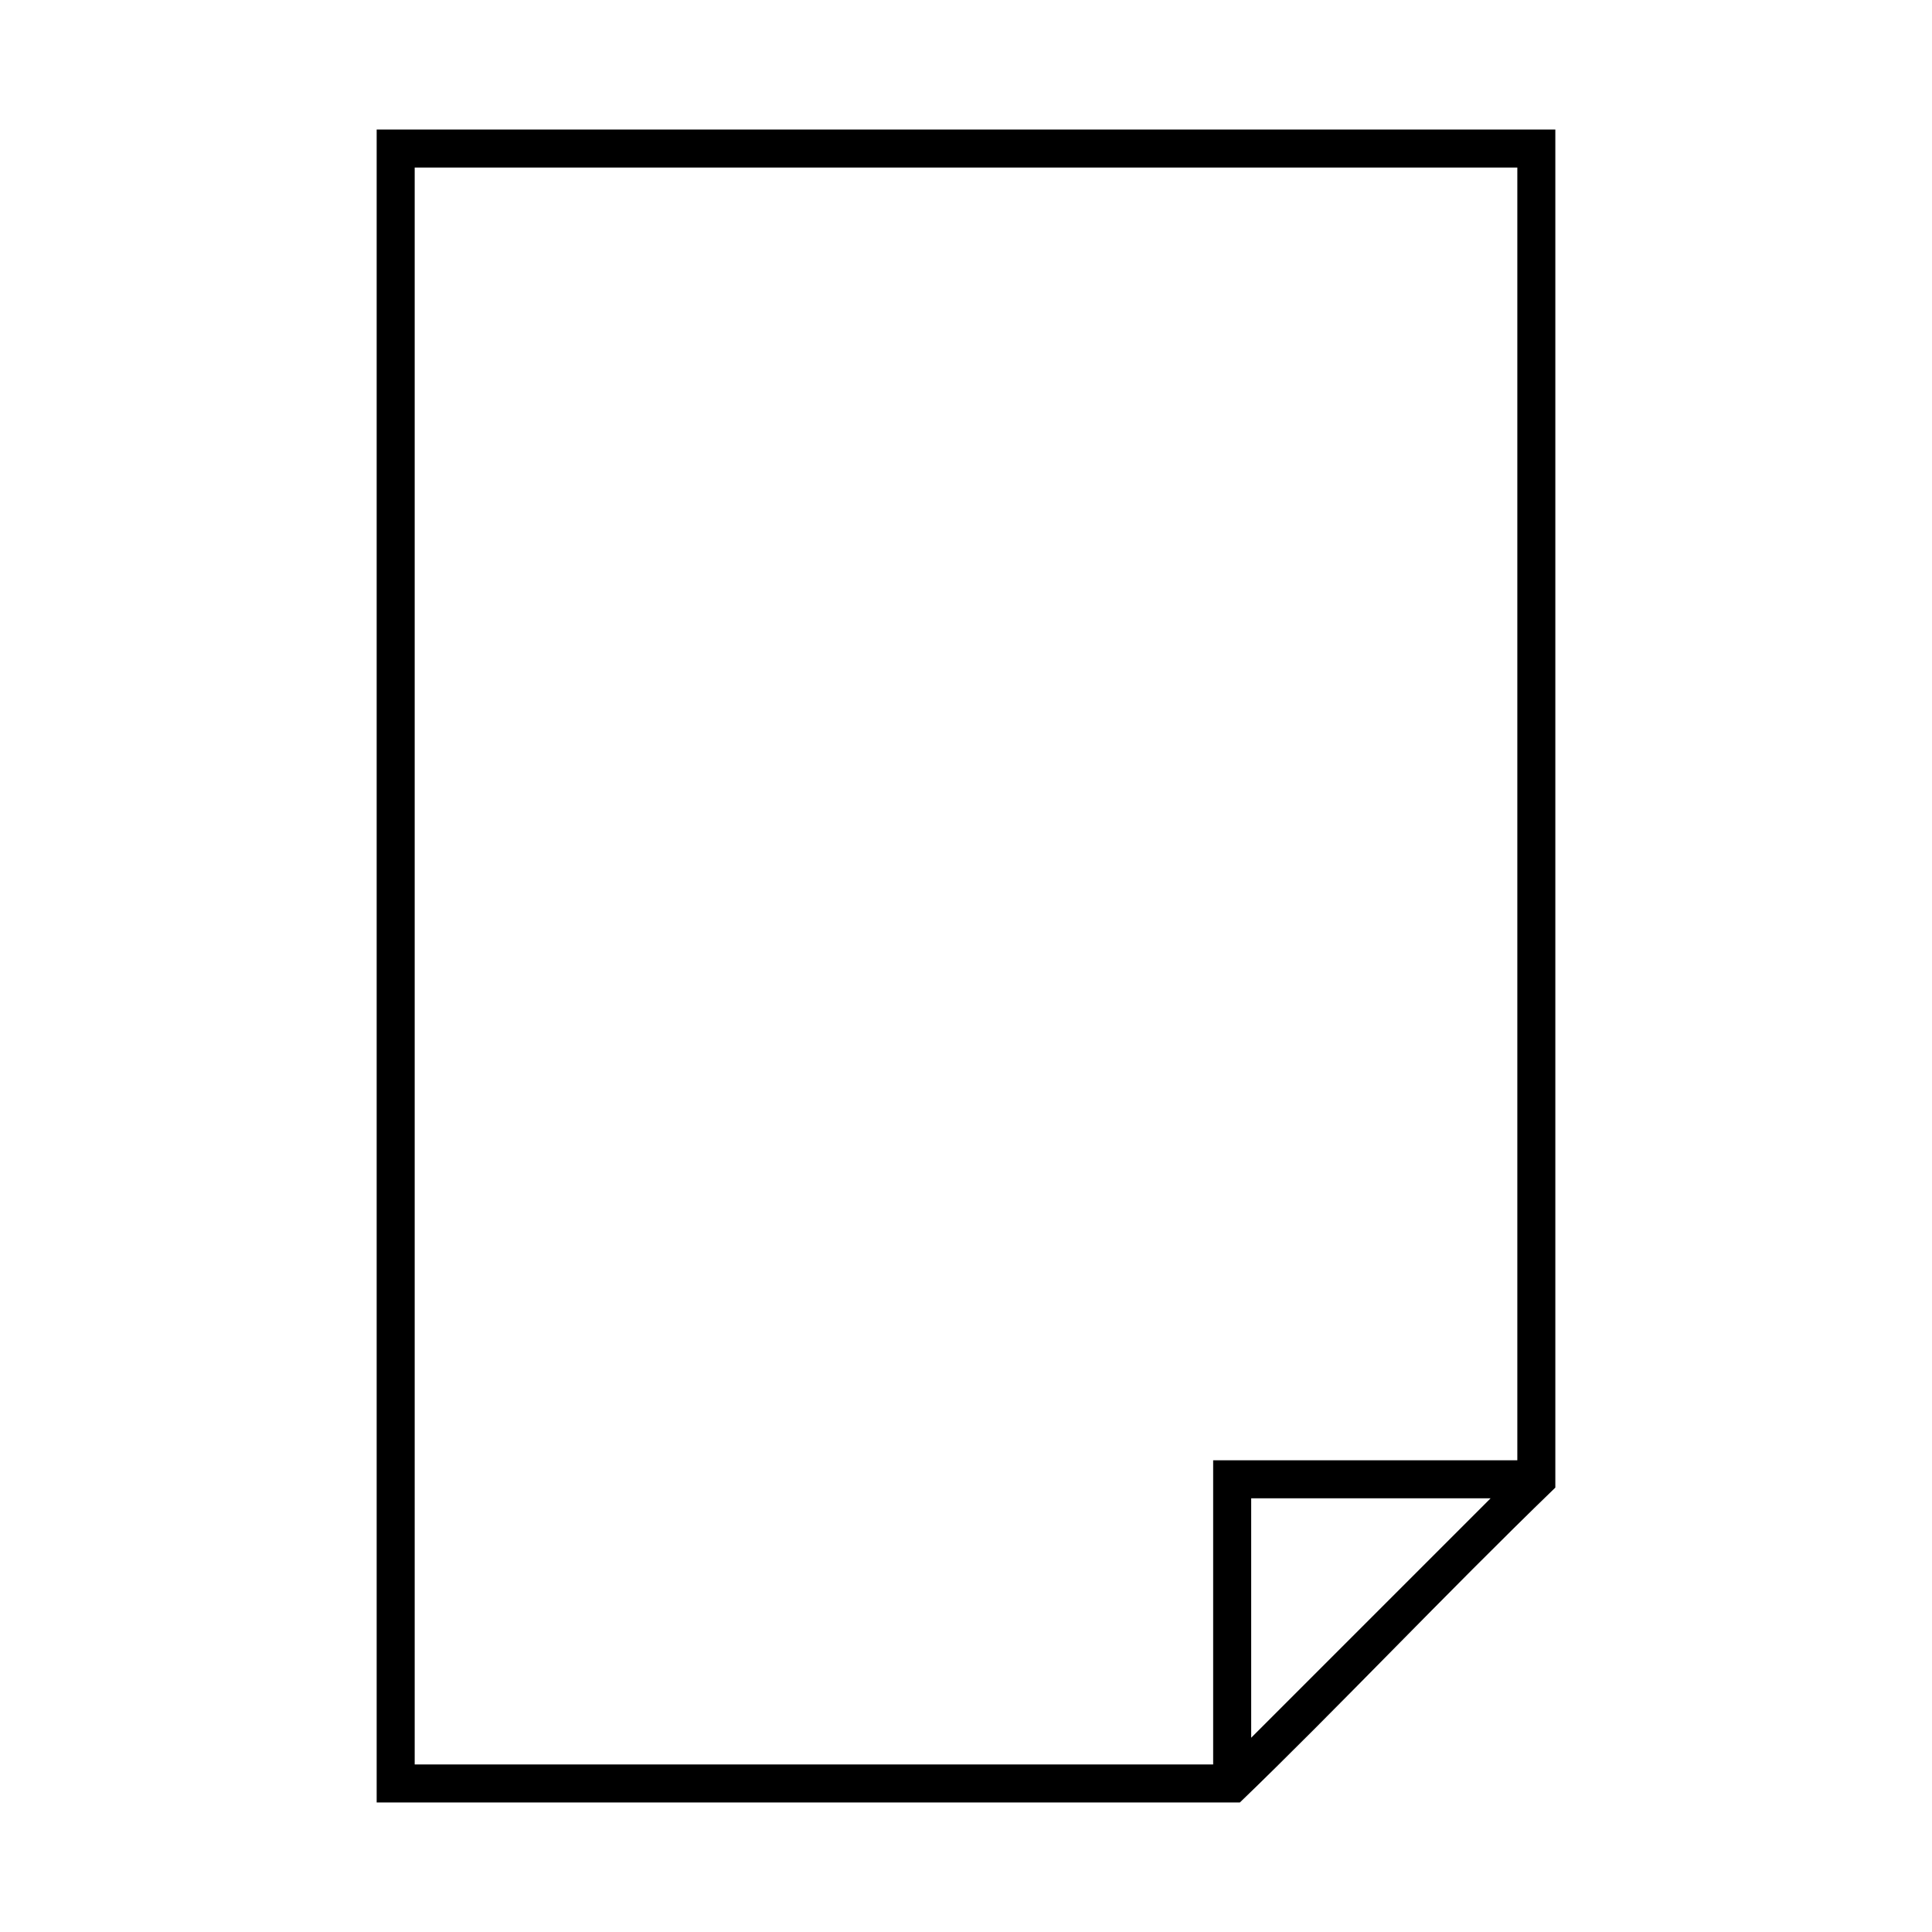 <?xml version="1.0" encoding="UTF-8"?>
<!-- The Best Svg Icon site in the world: iconSvg.co, Visit us! https://iconsvg.co -->
<svg fill="#000000" width="800px" height="800px" version="1.1" viewBox="144 144 512 512" xmlns="http://www.w3.org/2000/svg">
 <path d="m243.82 621.68v-443.36h312.36v5.039 354.87c-29.512 28.543-58.262 59.059-83.602 83.445h-223.72zm10.078-10.078h211.6v-80.609h80.609v-342.59h-292.21zm221.68-7.086 63.449-63.449h-63.449z"/>
</svg>